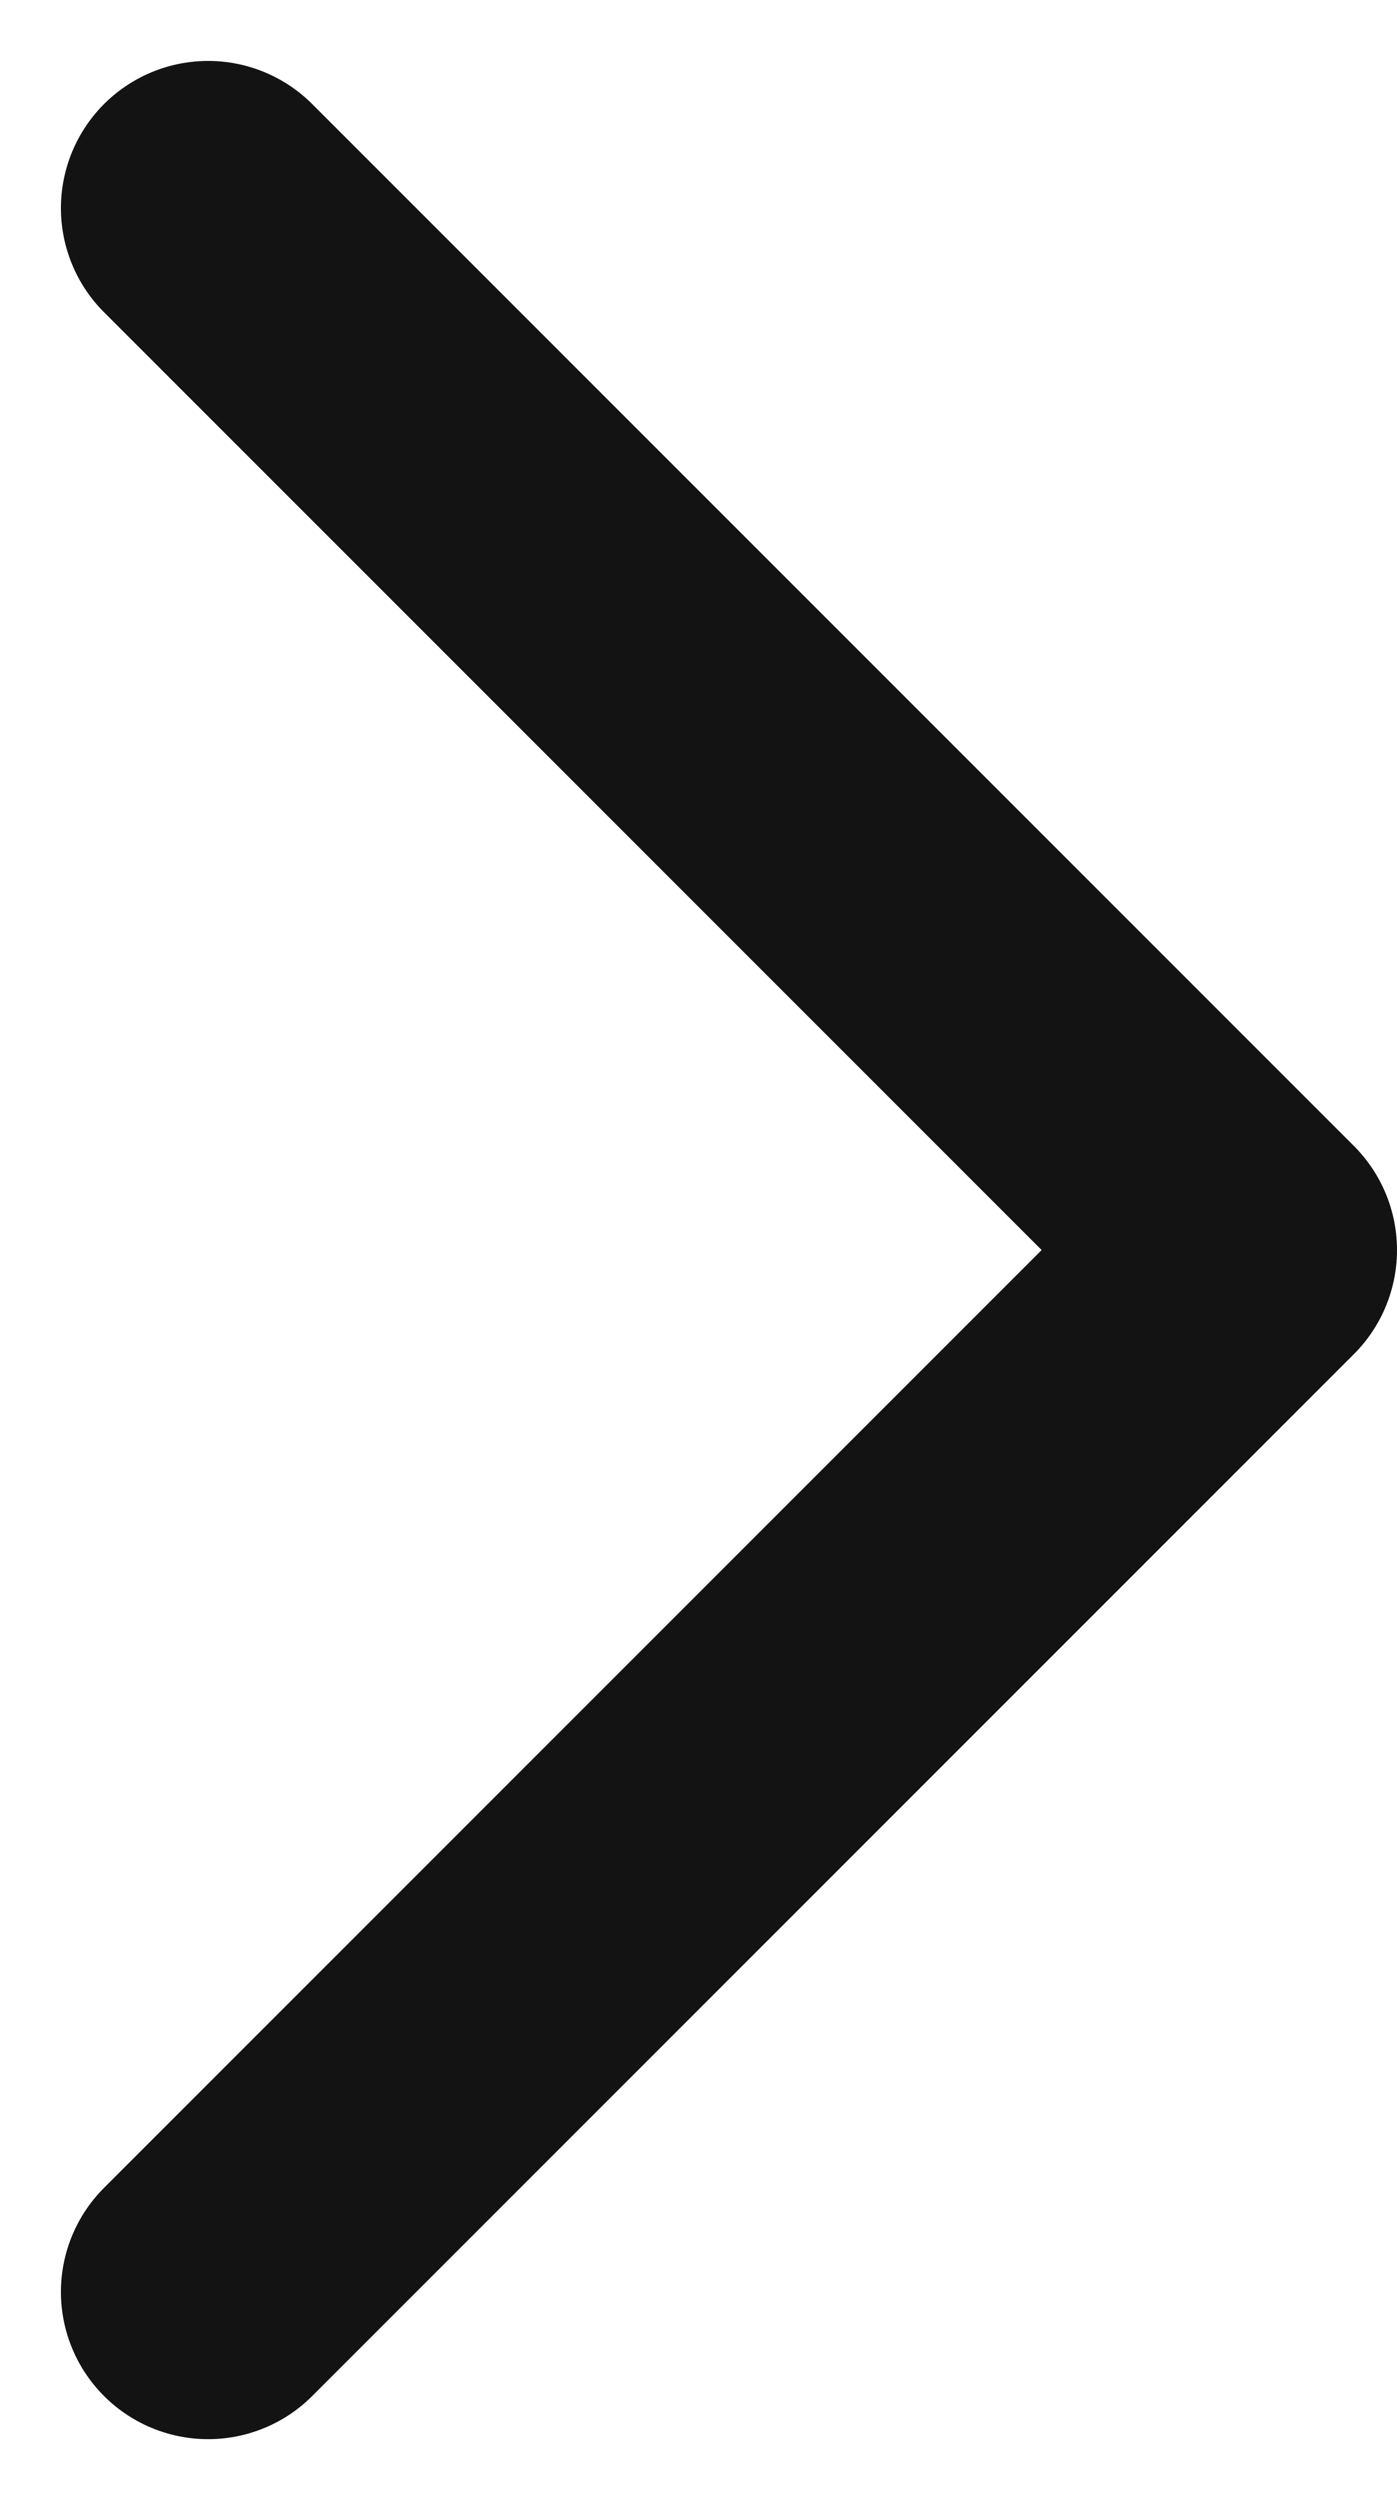 <svg xmlns="http://www.w3.org/2000/svg" width="6.169" height="11.038" viewBox="0 0 6.169 11.038"><path d="M4.6,9.2,0,4.6,4.6,0" transform="translate(5.519 10.119) rotate(-180)" fill="none" stroke="#131313" stroke-linecap="round" stroke-linejoin="round" stroke-width="1.3"/></svg>